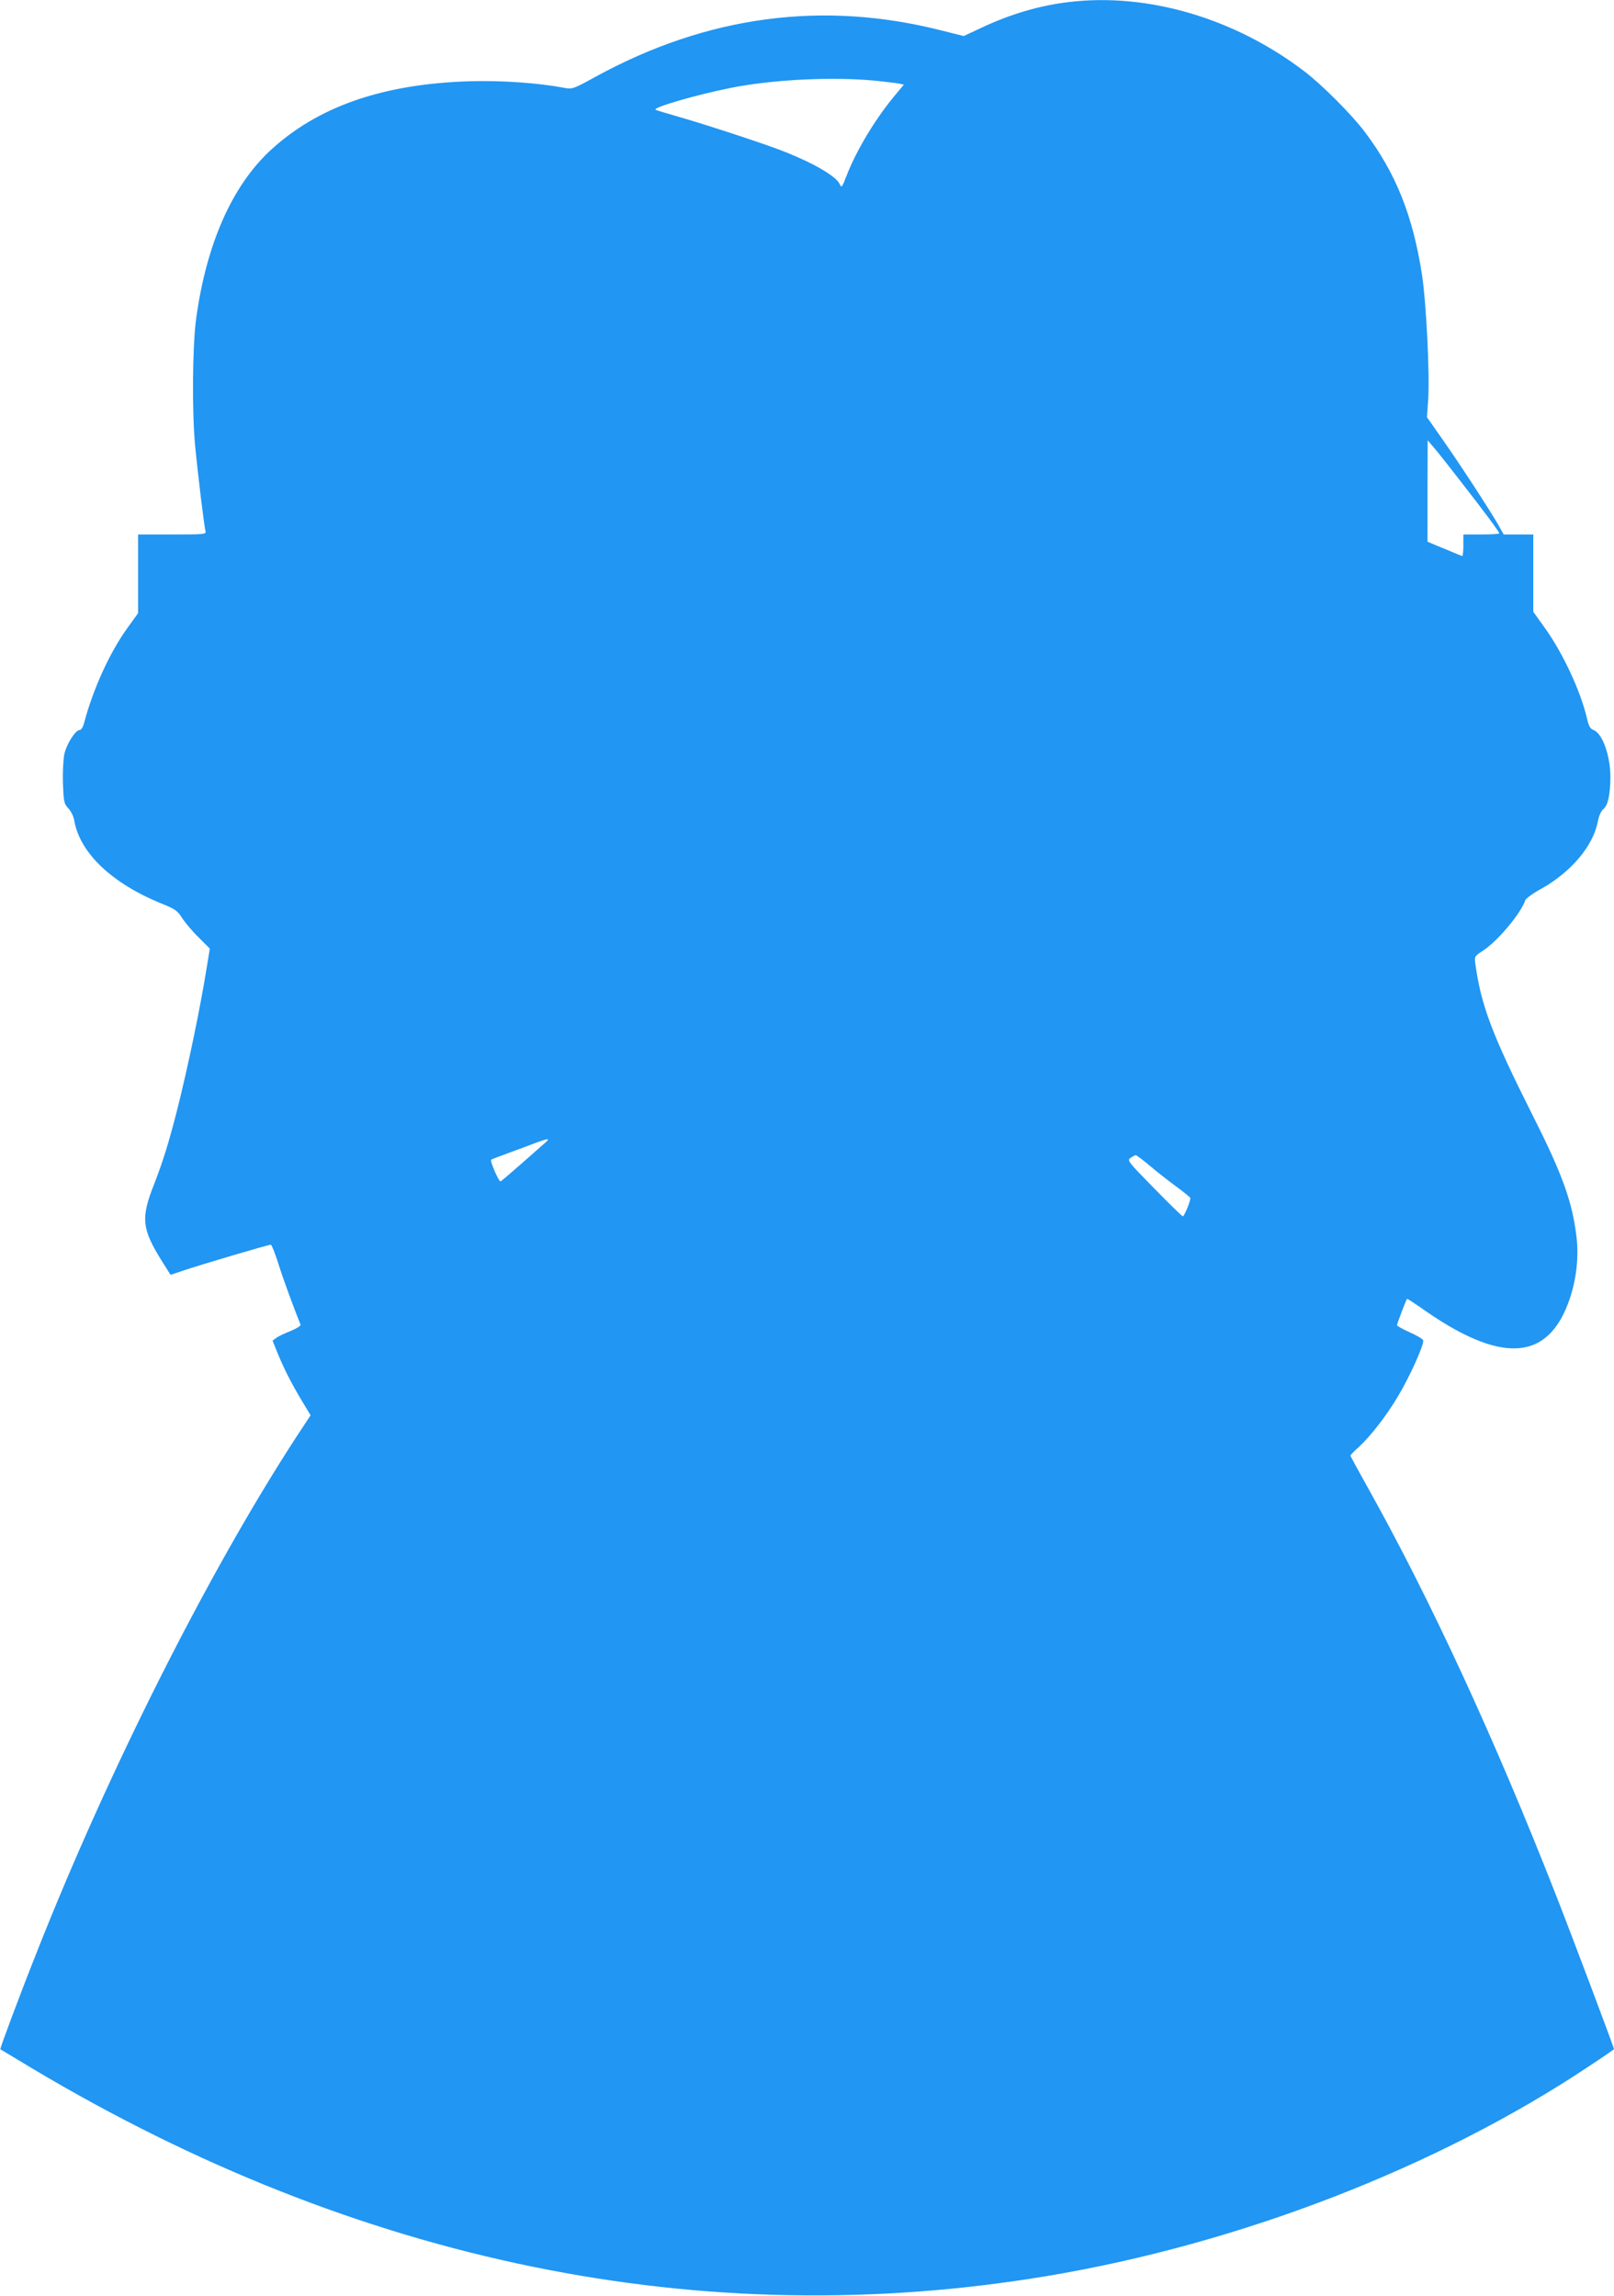 <?xml version="1.0" standalone="no"?>
<!DOCTYPE svg PUBLIC "-//W3C//DTD SVG 20010904//EN"
 "http://www.w3.org/TR/2001/REC-SVG-20010904/DTD/svg10.dtd">
<svg version="1.0" xmlns="http://www.w3.org/2000/svg"
 width="900pt" height="1280pt" viewBox="0 0 900 1280"
 preserveAspectRatio="xMidYMid meet">
<g transform="translate(0,1280) scale(0.1,-0.1)"
fill="#2196f3" stroke="none">
<path d="M5964 12789 c-165 -19 -328 -67 -492 -144 l-98 -46 -120 30 c-664
170 -1311 84 -1935 -258 -122 -67 -127 -69 -171 -61 -148 28 -351 42 -528 37
-488 -15 -851 -142 -1116 -389 -212 -199 -353 -520 -410 -933 -21 -156 -24
-512 -6 -710 15 -158 51 -453 58 -477 5 -17 -8 -18 -185 -18 l-191 0 0 -219 0
-220 -60 -83 c-98 -136 -190 -338 -240 -525 -6 -26 -17 -43 -25 -43 -24 0 -73
-77 -86 -134 -6 -30 -10 -100 -8 -164 4 -103 6 -113 30 -139 15 -15 30 -46 33
-68 32 -182 211 -352 492 -465 71 -29 84 -38 110 -79 16 -25 57 -74 92 -108
l62 -62 -16 -98 c-36 -227 -105 -558 -164 -793 -49 -192 -79 -289 -130 -421
-76 -192 -70 -250 45 -434 l46 -73 72 24 c87 30 473 144 487 144 5 0 23 -46
41 -102 25 -81 87 -250 125 -344 3 -6 -22 -21 -55 -35 -33 -13 -70 -30 -81
-39 l-20 -15 26 -65 c36 -88 77 -170 136 -268 l50 -83 -83 -126 c-491 -756
-1046 -1859 -1446 -2873 -98 -247 -204 -532 -201 -536 2 -1 82 -49 178 -107
1818 -1085 3741 -1478 5660 -1157 1072 179 2175 606 3017 1167 79 52 143 96
143 98 0 9 -239 644 -328 870 -337 859 -694 1633 -1040 2252 -56 100 -102 185
-102 187 0 3 21 25 47 48 66 61 154 174 218 282 67 111 148 293 141 313 -3 8
-37 28 -76 45 -38 17 -70 35 -70 39 0 8 50 140 56 147 1 2 33 -19 71 -45 452
-323 718 -308 837 48 37 111 50 232 37 342 -23 194 -78 349 -244 677 -228 454
-289 615 -321 852 -4 35 -2 38 44 68 80 51 212 209 235 280 3 10 44 40 92 66
166 94 287 238 313 374 6 32 18 58 31 69 25 20 38 79 39 176 0 122 -44 246
-95 265 -17 6 -26 22 -35 62 -36 155 -135 367 -237 509 l-63 88 0 216 0 215
-82 0 -83 0 -27 48 c-42 75 -211 335 -310 476 l-91 130 7 100 c9 142 -11 536
-34 690 -51 333 -147 572 -320 801 -73 97 -238 262 -335 336 -387 296 -871
440 -1311 388z m-1083 -439 c57 -6 116 -13 132 -16 l27 -6 -59 -71 c-107 -131
-207 -299 -261 -438 -25 -65 -27 -68 -38 -45 -19 42 -137 112 -299 177 -100
41 -455 157 -603 199 -63 18 -119 35 -124 38 -20 12 225 83 414 121 237 48
573 64 811 41z m3257 -2225 c139 -178 222 -290 222 -299 0 -3 -45 -6 -100 -6
l-100 0 0 -60 c0 -33 -3 -60 -6 -60 -3 0 -38 14 -77 31 -40 16 -82 34 -94 39
l-23 10 0 282 1 283 30 -35 c17 -19 83 -102 147 -185z m-5103 -3701 c-16 -15
-77 -67 -134 -118 -57 -50 -106 -92 -110 -93 -9 -3 -61 116 -52 121 4 3 49 20
101 39 52 19 120 44 150 56 73 26 81 26 45 -5z m3372 -120 c36 -31 102 -83
147 -116 45 -33 82 -63 83 -67 5 -10 -33 -102 -41 -103 -4 0 -76 70 -160 156
-147 150 -152 156 -132 170 12 8 25 15 29 15 4 1 37 -24 74 -55z"/>
</g>
</svg>
